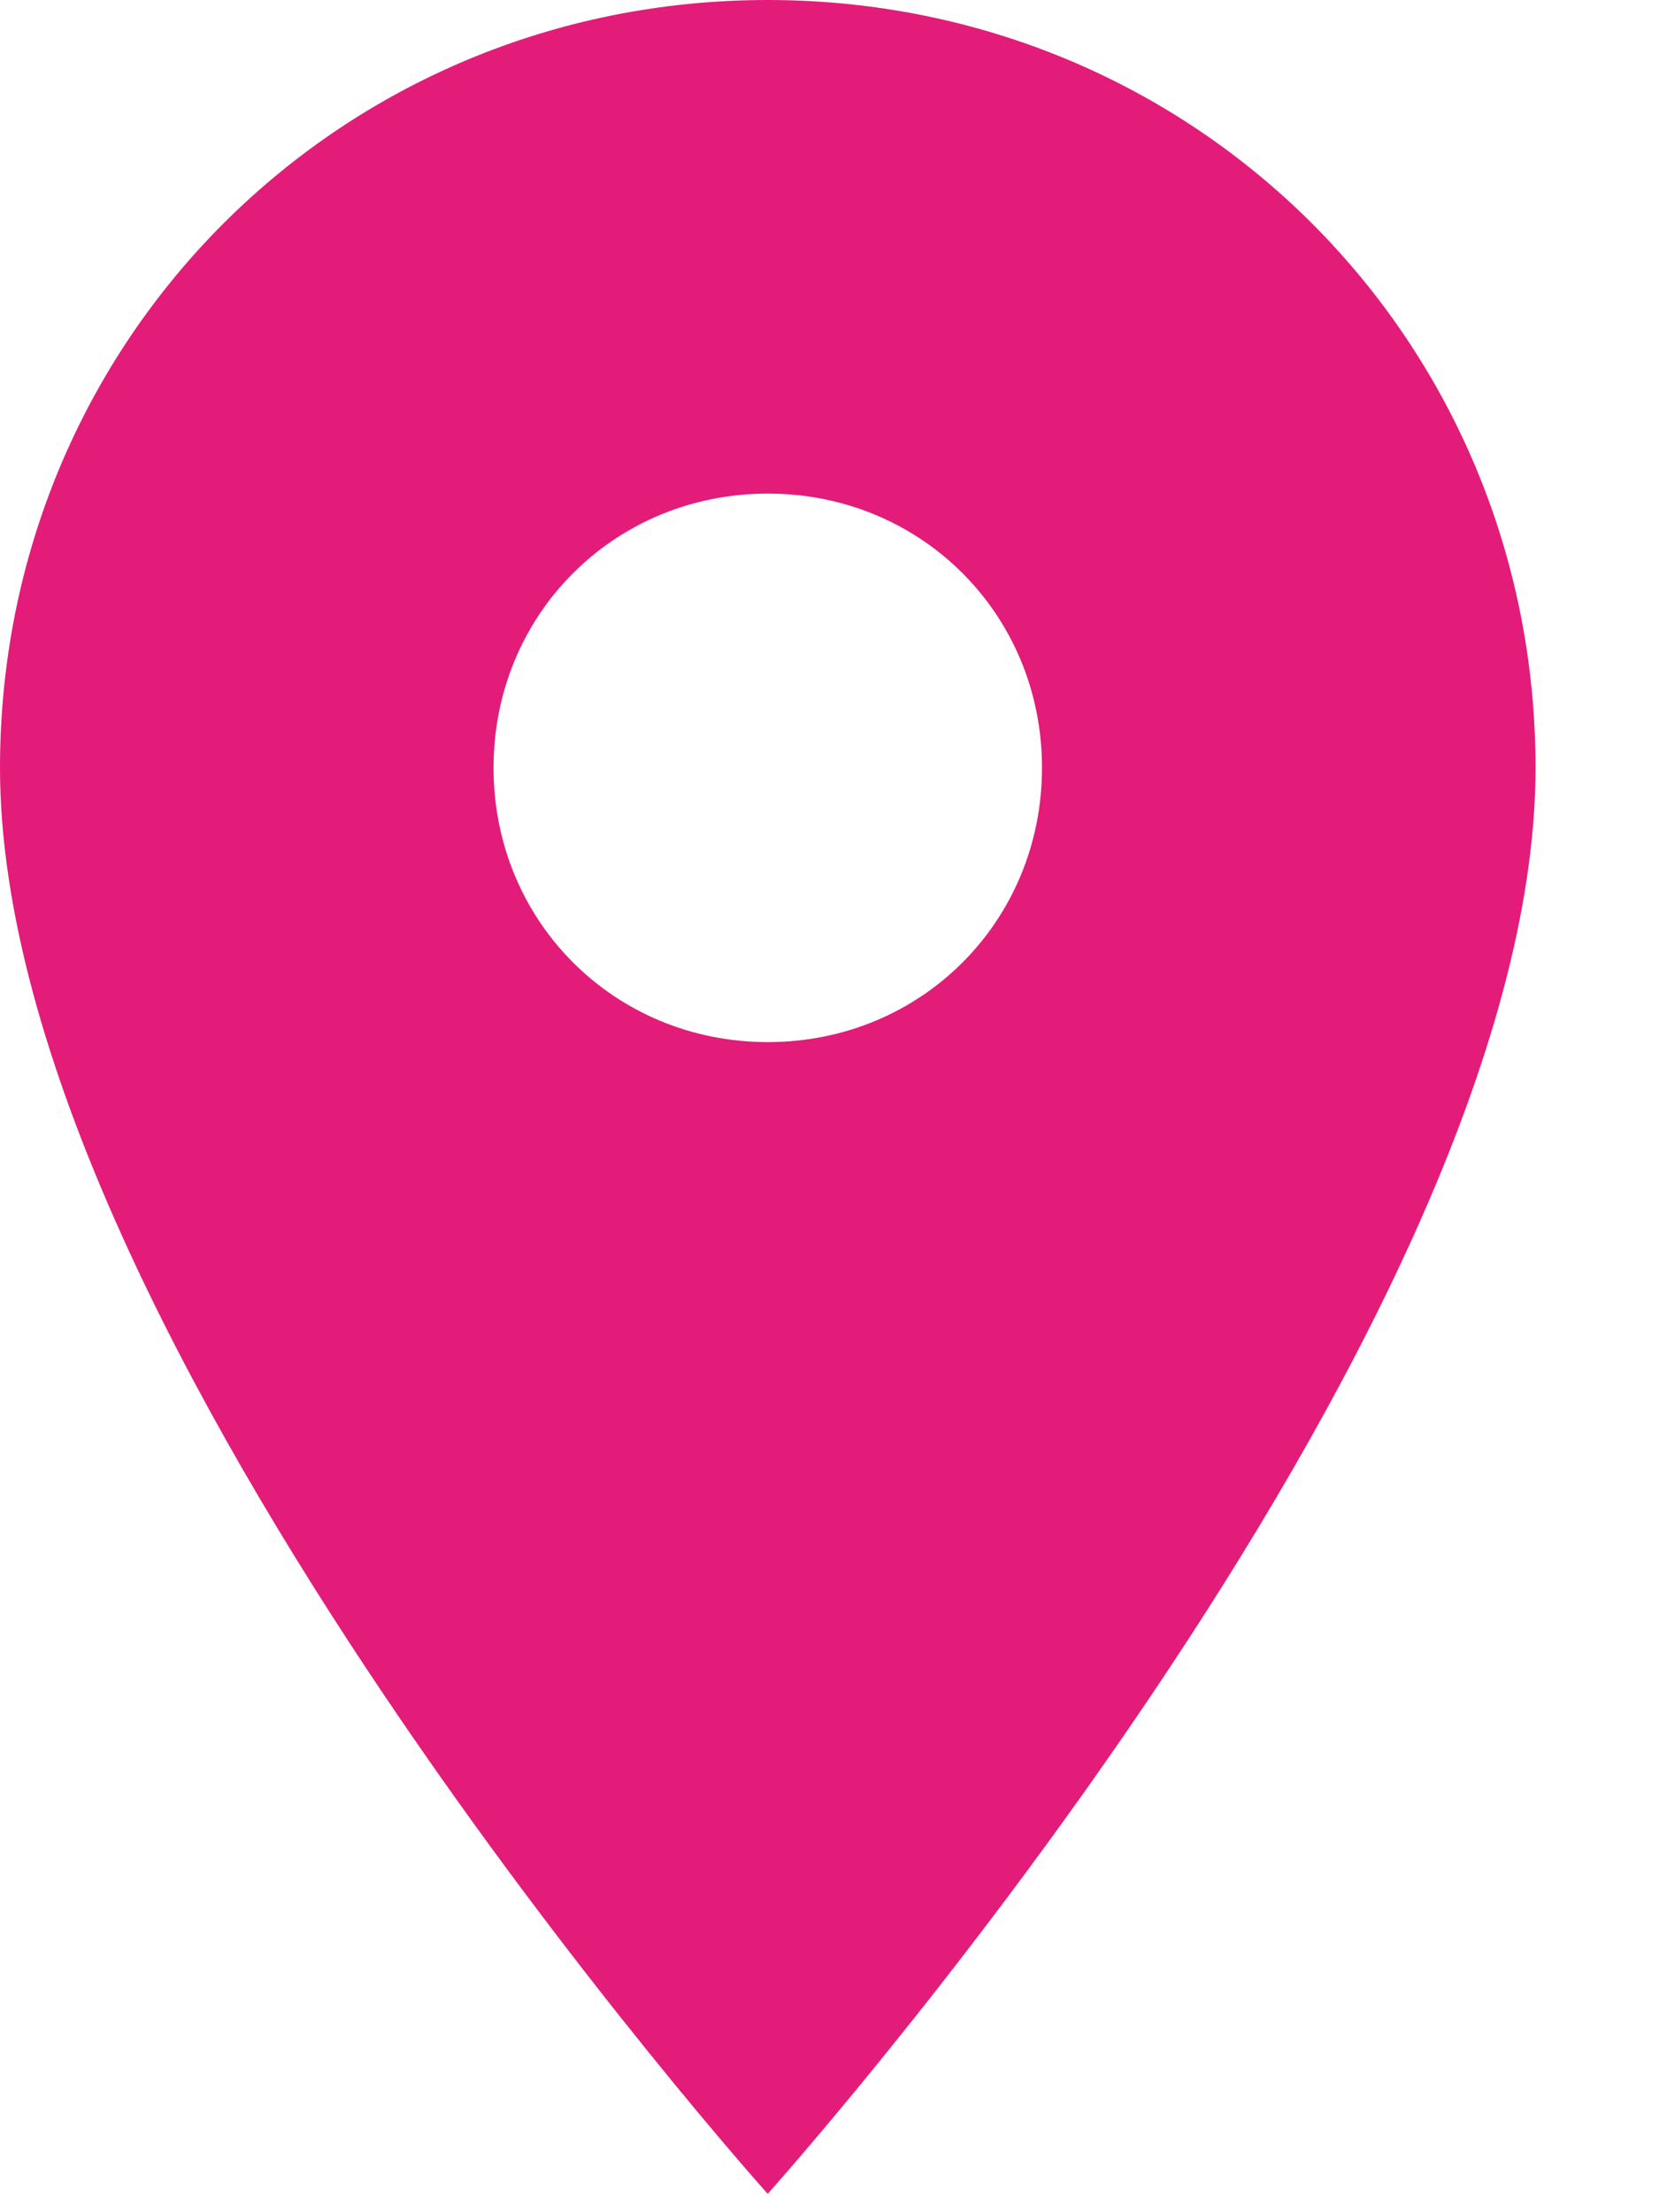 <svg width="12" height="16" viewBox="0 0 12 16" fill="none" xmlns="http://www.w3.org/2000/svg">
<path fill-rule="evenodd" clip-rule="evenodd" d="M0 5.553C0 2.459 2.459 0 5.553 0C8.647 0 11.107 2.459 11.107 5.553C11.107 9.679 5.553 15.867 5.553 15.867C5.553 15.867 0 9.679 0 5.553ZM3.57 5.553C3.57 6.664 4.443 7.537 5.554 7.537C6.664 7.537 7.537 6.664 7.537 5.553C7.537 4.443 6.664 3.57 5.554 3.57C4.443 3.57 3.57 4.443 3.57 5.553Z" fill="#E31C79"/>
</svg>
